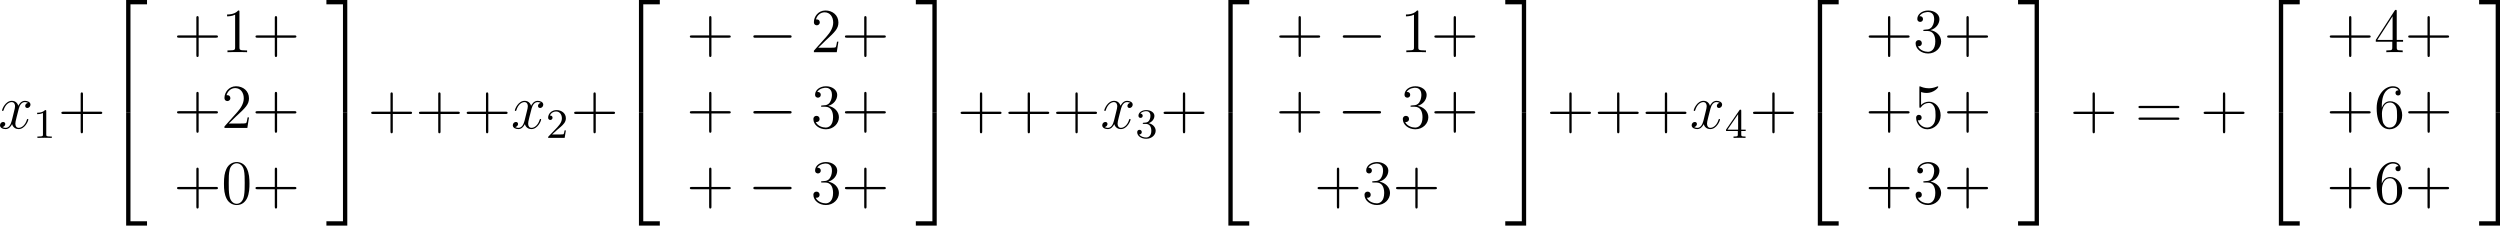 <?xml version='1.0' encoding='UTF-8'?>
<!-- Generated by CodeCogs with dvisvgm 3.4.3 -->
<svg version='1.1' xmlns='http://www.w3.org/2000/svg' xmlns:xlink='http://www.w3.org/1999/xlink' width='538.612pt' height='48.607pt' viewBox='-.166 -.334 538.612 48.607'>
<defs>
<path id='g1-0' d='M7.878-2.75C8.082-2.75 8.297-2.75 8.297-2.989S8.082-3.228 7.878-3.228H1.411C1.207-3.228 .992-3.228 .992-2.989S1.207-2.75 1.411-2.75H7.878Z'/>
<path id='g0-50' d='M3.897 21.041H4.722V.359H7.878V-.466H3.897V21.041Z'/>
<path id='g0-51' d='M3.24 21.041H4.065V-.466H.084V.359H3.24V21.041Z'/>
<path id='g0-52' d='M3.897 21.029H7.878V20.204H4.722V-.478H3.897V21.029Z'/>
<path id='g0-53' d='M3.24 20.204H.084V21.029H4.065V-.478H3.24V20.204Z'/>
<path id='g4-43' d='M4.77-2.762H8.07C8.237-2.762 8.452-2.762 8.452-2.977C8.452-3.204 8.249-3.204 8.07-3.204H4.77V-6.504C4.77-6.671 4.77-6.886 4.555-6.886C4.328-6.886 4.328-6.683 4.328-6.504V-3.204H1.028C.861-3.204 .646-3.204 .646-2.989C.646-2.762 .849-2.762 1.028-2.762H4.328V.538C4.328 .705 4.328 .921 4.543 .921C4.77 .921 4.77 .717 4.77 .538V-2.762Z'/>
<path id='g4-48' d='M5.356-3.826C5.356-4.818 5.296-5.786 4.866-6.695C4.376-7.687 3.515-7.95 2.929-7.95C2.236-7.95 1.387-7.603 .944-6.611C.61-5.858 .49-5.117 .49-3.826C.49-2.666 .574-1.793 1.004-.944C1.47-.036 2.295 .251 2.917 .251C3.957 .251 4.555-.371 4.902-1.064C5.332-1.961 5.356-3.132 5.356-3.826ZM2.917 .012C2.534 .012 1.757-.203 1.53-1.506C1.399-2.224 1.399-3.132 1.399-3.969C1.399-4.949 1.399-5.834 1.59-6.539C1.793-7.34 2.403-7.711 2.917-7.711C3.371-7.711 4.065-7.436 4.292-6.408C4.447-5.727 4.447-4.782 4.447-3.969C4.447-3.168 4.447-2.26 4.316-1.53C4.089-.215 3.335 .012 2.917 .012Z'/>
<path id='g4-49' d='M3.443-7.663C3.443-7.938 3.443-7.95 3.204-7.95C2.917-7.627 2.319-7.185 1.088-7.185V-6.838C1.363-6.838 1.961-6.838 2.618-7.149V-.921C2.618-.49 2.582-.347 1.53-.347H1.16V0C1.482-.024 2.642-.024 3.037-.024S4.579-.024 4.902 0V-.347H4.531C3.479-.347 3.443-.49 3.443-.921V-7.663Z'/>
<path id='g4-50' d='M5.26-2.008H4.997C4.961-1.805 4.866-1.148 4.746-.956C4.663-.849 3.981-.849 3.622-.849H1.411C1.733-1.124 2.463-1.889 2.774-2.176C4.591-3.85 5.26-4.471 5.26-5.655C5.26-7.03 4.172-7.95 2.786-7.95S.586-6.767 .586-5.738C.586-5.129 1.112-5.129 1.148-5.129C1.399-5.129 1.71-5.308 1.71-5.691C1.71-6.025 1.482-6.253 1.148-6.253C1.04-6.253 1.016-6.253 .98-6.241C1.207-7.054 1.853-7.603 2.63-7.603C3.646-7.603 4.268-6.755 4.268-5.655C4.268-4.639 3.682-3.754 3.001-2.989L.586-.287V0H4.949L5.26-2.008Z'/>
<path id='g4-51' d='M2.2-4.292C1.997-4.28 1.949-4.268 1.949-4.16C1.949-4.041 2.008-4.041 2.224-4.041H2.774C3.79-4.041 4.244-3.204 4.244-2.056C4.244-.49 3.431-.072 2.845-.072C2.271-.072 1.291-.347 .944-1.136C1.327-1.076 1.674-1.291 1.674-1.722C1.674-2.068 1.423-2.307 1.088-2.307C.801-2.307 .49-2.14 .49-1.686C.49-.622 1.554 .251 2.881 .251C4.304 .251 5.356-.837 5.356-2.044C5.356-3.144 4.471-4.005 3.324-4.208C4.364-4.507 5.033-5.38 5.033-6.312C5.033-7.257 4.053-7.95 2.893-7.95C1.698-7.95 .813-7.221 .813-6.348C.813-5.87 1.184-5.774 1.363-5.774C1.614-5.774 1.901-5.954 1.901-6.312C1.901-6.695 1.614-6.862 1.351-6.862C1.279-6.862 1.255-6.862 1.219-6.85C1.674-7.663 2.798-7.663 2.857-7.663C3.252-7.663 4.029-7.484 4.029-6.312C4.029-6.085 3.993-5.416 3.646-4.902C3.288-4.376 2.881-4.34 2.558-4.328L2.2-4.292Z'/>
<path id='g4-52' d='M4.316-7.783C4.316-8.01 4.316-8.07 4.148-8.07C4.053-8.07 4.017-8.07 3.921-7.926L.323-2.343V-1.997H3.467V-.909C3.467-.466 3.443-.347 2.57-.347H2.331V0C2.606-.024 3.551-.024 3.885-.024S5.177-.024 5.452 0V-.347H5.212C4.352-.347 4.316-.466 4.316-.909V-1.997H5.523V-2.343H4.316V-7.783ZM3.527-6.85V-2.343H.622L3.527-6.85Z'/>
<path id='g4-53' d='M1.53-6.85C2.044-6.683 2.463-6.671 2.594-6.671C3.945-6.671 4.806-7.663 4.806-7.831C4.806-7.878 4.782-7.938 4.71-7.938C4.686-7.938 4.663-7.938 4.555-7.89C3.885-7.603 3.312-7.568 3.001-7.568C2.212-7.568 1.65-7.807 1.423-7.902C1.339-7.938 1.315-7.938 1.303-7.938C1.207-7.938 1.207-7.867 1.207-7.675V-4.125C1.207-3.909 1.207-3.838 1.351-3.838C1.411-3.838 1.423-3.85 1.542-3.993C1.877-4.483 2.439-4.77 3.037-4.77C3.67-4.77 3.981-4.184 4.077-3.981C4.28-3.515 4.292-2.929 4.292-2.475S4.292-1.339 3.957-.801C3.694-.371 3.228-.072 2.702-.072C1.913-.072 1.136-.61 .921-1.482C.98-1.459 1.052-1.447 1.112-1.447C1.315-1.447 1.638-1.566 1.638-1.973C1.638-2.307 1.411-2.499 1.112-2.499C.897-2.499 .586-2.391 .586-1.925C.586-.909 1.399 .251 2.726 .251C4.077 .251 5.26-.885 5.26-2.403C5.26-3.826 4.304-5.009 3.049-5.009C2.367-5.009 1.841-4.71 1.53-4.376V-6.85Z'/>
<path id='g4-54' d='M1.47-4.16C1.47-7.185 2.941-7.663 3.587-7.663C4.017-7.663 4.447-7.532 4.674-7.173C4.531-7.173 4.077-7.173 4.077-6.683C4.077-6.42 4.256-6.193 4.567-6.193C4.866-6.193 5.069-6.372 5.069-6.719C5.069-7.34 4.615-7.95 3.575-7.95C2.068-7.95 .49-6.408 .49-3.778C.49-.49 1.925 .251 2.941 .251C4.244 .251 5.356-.885 5.356-2.439C5.356-4.029 4.244-5.093 3.049-5.093C1.985-5.093 1.59-4.172 1.47-3.838V-4.16ZM2.941-.072C2.188-.072 1.829-.741 1.722-.992C1.614-1.303 1.494-1.889 1.494-2.726C1.494-3.67 1.925-4.854 3.001-4.854C3.658-4.854 4.005-4.411 4.184-4.005C4.376-3.563 4.376-2.965 4.376-2.451C4.376-1.841 4.376-1.303 4.148-.849C3.85-.275 3.419-.072 2.941-.072Z'/>
<path id='g4-61' d='M8.07-3.873C8.237-3.873 8.452-3.873 8.452-4.089C8.452-4.316 8.249-4.316 8.07-4.316H1.028C.861-4.316 .646-4.316 .646-4.101C.646-3.873 .849-3.873 1.028-3.873H8.07ZM8.07-1.65C8.237-1.65 8.452-1.65 8.452-1.865C8.452-2.092 8.249-2.092 8.07-2.092H1.028C.861-2.092 .646-2.092 .646-1.877C.646-1.65 .849-1.65 1.028-1.65H8.07Z'/>
<path id='g2-120' d='M5.667-4.878C5.284-4.806 5.141-4.519 5.141-4.292C5.141-4.005 5.368-3.909 5.535-3.909C5.894-3.909 6.145-4.22 6.145-4.543C6.145-5.045 5.571-5.272 5.069-5.272C4.34-5.272 3.933-4.555 3.826-4.328C3.551-5.224 2.809-5.272 2.594-5.272C1.375-5.272 .729-3.706 .729-3.443C.729-3.395 .777-3.335 .861-3.335C.956-3.335 .98-3.407 1.004-3.455C1.411-4.782 2.212-5.033 2.558-5.033C3.096-5.033 3.204-4.531 3.204-4.244C3.204-3.981 3.132-3.706 2.989-3.132L2.582-1.494C2.403-.777 2.056-.12 1.423-.12C1.363-.12 1.064-.12 .813-.275C1.243-.359 1.339-.717 1.339-.861C1.339-1.1 1.16-1.243 .933-1.243C.646-1.243 .335-.992 .335-.61C.335-.108 .897 .12 1.411 .12C1.985 .12 2.391-.335 2.642-.825C2.833-.12 3.431 .12 3.873 .12C5.093 .12 5.738-1.447 5.738-1.71C5.738-1.769 5.691-1.817 5.619-1.817C5.511-1.817 5.499-1.757 5.464-1.662C5.141-.61 4.447-.12 3.909-.12C3.491-.12 3.264-.43 3.264-.921C3.264-1.184 3.312-1.375 3.503-2.164L3.921-3.79C4.101-4.507 4.507-5.033 5.057-5.033C5.081-5.033 5.416-5.033 5.667-4.878Z'/>
<path id='g3-49' d='M2.503-5.077C2.503-5.292 2.487-5.3 2.271-5.3C1.945-4.981 1.522-4.79 .765-4.79V-4.527C.98-4.527 1.411-4.527 1.873-4.742V-.654C1.873-.359 1.849-.263 1.092-.263H.813V0C1.14-.024 1.825-.024 2.184-.024S3.236-.024 3.563 0V-.263H3.284C2.527-.263 2.503-.359 2.503-.654V-5.077Z'/>
<path id='g3-50' d='M2.248-1.626C2.375-1.745 2.71-2.008 2.837-2.12C3.332-2.574 3.802-3.013 3.802-3.738C3.802-4.686 3.005-5.3 2.008-5.3C1.052-5.3 .422-4.575 .422-3.866C.422-3.475 .733-3.419 .845-3.419C1.012-3.419 1.259-3.539 1.259-3.842C1.259-4.256 .861-4.256 .765-4.256C.996-4.838 1.53-5.037 1.921-5.037C2.662-5.037 3.045-4.407 3.045-3.738C3.045-2.909 2.463-2.303 1.522-1.339L.518-.303C.422-.215 .422-.199 .422 0H3.571L3.802-1.427H3.555C3.531-1.267 3.467-.869 3.371-.717C3.324-.654 2.718-.654 2.59-.654H1.172L2.248-1.626Z'/>
<path id='g3-51' d='M2.016-2.662C2.646-2.662 3.045-2.2 3.045-1.363C3.045-.367 2.479-.072 2.056-.072C1.618-.072 1.02-.231 .741-.654C1.028-.654 1.227-.837 1.227-1.1C1.227-1.355 1.044-1.538 .789-1.538C.574-1.538 .351-1.403 .351-1.084C.351-.327 1.164 .167 2.072 .167C3.132 .167 3.873-.566 3.873-1.363C3.873-2.024 3.347-2.63 2.534-2.805C3.164-3.029 3.634-3.571 3.634-4.208S2.917-5.3 2.088-5.3C1.235-5.3 .59-4.838 .59-4.232C.59-3.937 .789-3.81 .996-3.81C1.243-3.81 1.403-3.985 1.403-4.216C1.403-4.511 1.148-4.623 .972-4.631C1.307-5.069 1.921-5.093 2.064-5.093C2.271-5.093 2.877-5.029 2.877-4.208C2.877-3.65 2.646-3.316 2.534-3.188C2.295-2.941 2.112-2.925 1.626-2.893C1.474-2.885 1.411-2.877 1.411-2.774C1.411-2.662 1.482-2.662 1.618-2.662H2.016Z'/>
<path id='g3-52' d='M3.14-5.157C3.14-5.316 3.14-5.38 2.973-5.38C2.869-5.38 2.861-5.372 2.782-5.26L.239-1.57V-1.307H2.487V-.646C2.487-.351 2.463-.263 1.849-.263H1.666V0C2.343-.024 2.359-.024 2.813-.024S3.284-.024 3.961 0V-.263H3.778C3.164-.263 3.14-.351 3.14-.646V-1.307H3.985V-1.57H3.14V-5.157ZM2.542-4.511V-1.57H.518L2.542-4.511Z'/>
</defs>
<g id='page1' transform='matrix(1.13 0 0 1.13 -44.45 -89.453)'>
<use x='38.854' y='103.362' xlink:href='#g2-120'/>
<use x='45.506' y='105.156' xlink:href='#g3-49'/>
<use x='50.239' y='103.362' xlink:href='#g4-43'/>
<use x='59.343' y='79.332' xlink:href='#g0-50'/>
<use x='59.343' y='100.852' xlink:href='#g0-52'/>
<use x='72.295' y='88.817' xlink:href='#g4-43'/>
<use x='81.399' y='88.817' xlink:href='#g4-49'/>
<use x='87.252' y='88.817' xlink:href='#g4-43'/>
<use x='72.295' y='103.263' xlink:href='#g4-43'/>
<use x='81.399' y='103.263' xlink:href='#g4-50'/>
<use x='87.252' y='103.263' xlink:href='#g4-43'/>
<use x='72.295' y='117.709' xlink:href='#g4-43'/>
<use x='81.399' y='117.709' xlink:href='#g4-48'/>
<use x='87.252' y='117.709' xlink:href='#g4-43'/>
<use x='101.338' y='79.332' xlink:href='#g0-51'/>
<use x='101.338' y='100.852' xlink:href='#g0-53'/>
<use x='109.309' y='103.362' xlink:href='#g4-43'/>
<use x='118.413' y='103.362' xlink:href='#g4-43'/>
<use x='127.518' y='103.362' xlink:href='#g4-43'/>
<use x='136.622' y='103.362' xlink:href='#g2-120'/>
<use x='143.275' y='105.156' xlink:href='#g3-50'/>
<use x='148.007' y='103.362' xlink:href='#g4-43'/>
<use x='157.112' y='79.332' xlink:href='#g0-50'/>
<use x='157.112' y='100.852' xlink:href='#g0-52'/>
<use x='170.063' y='88.817' xlink:href='#g4-43'/>
<use x='181.824' y='88.817' xlink:href='#g1-0'/>
<use x='193.779' y='88.817' xlink:href='#g4-50'/>
<use x='199.632' y='88.817' xlink:href='#g4-43'/>
<use x='170.063' y='103.263' xlink:href='#g4-43'/>
<use x='181.824' y='103.263' xlink:href='#g1-0'/>
<use x='193.779' y='103.263' xlink:href='#g4-51'/>
<use x='199.632' y='103.263' xlink:href='#g4-43'/>
<use x='170.063' y='117.709' xlink:href='#g4-43'/>
<use x='181.824' y='117.709' xlink:href='#g1-0'/>
<use x='193.779' y='117.709' xlink:href='#g4-51'/>
<use x='199.632' y='117.709' xlink:href='#g4-43'/>
<use x='213.718' y='79.332' xlink:href='#g0-51'/>
<use x='213.718' y='100.852' xlink:href='#g0-53'/>
<use x='221.689' y='103.362' xlink:href='#g4-43'/>
<use x='230.793' y='103.362' xlink:href='#g4-43'/>
<use x='239.898' y='103.362' xlink:href='#g4-43'/>
<use x='249.003' y='103.362' xlink:href='#g2-120'/>
<use x='255.655' y='105.156' xlink:href='#g3-51'/>
<use x='260.387' y='103.362' xlink:href='#g4-43'/>
<use x='269.492' y='79.332' xlink:href='#g0-50'/>
<use x='269.492' y='100.852' xlink:href='#g0-52'/>
<use x='282.443' y='88.817' xlink:href='#g4-43'/>
<use x='294.204' y='88.817' xlink:href='#g1-0'/>
<use x='306.159' y='88.817' xlink:href='#g4-49'/>
<use x='312.012' y='88.817' xlink:href='#g4-43'/>
<use x='282.443' y='103.263' xlink:href='#g4-43'/>
<use x='294.204' y='103.263' xlink:href='#g1-0'/>
<use x='306.159' y='103.263' xlink:href='#g4-51'/>
<use x='312.012' y='103.263' xlink:href='#g4-43'/>
<use x='289.749' y='117.709' xlink:href='#g4-43'/>
<use x='298.854' y='117.709' xlink:href='#g4-51'/>
<use x='304.707' y='117.709' xlink:href='#g4-43'/>
<use x='326.098' y='79.332' xlink:href='#g0-51'/>
<use x='326.098' y='100.852' xlink:href='#g0-53'/>
<use x='334.069' y='103.362' xlink:href='#g4-43'/>
<use x='343.173' y='103.362' xlink:href='#g4-43'/>
<use x='352.278' y='103.362' xlink:href='#g4-43'/>
<use x='361.383' y='103.362' xlink:href='#g2-120'/>
<use x='368.035' y='105.156' xlink:href='#g3-52'/>
<use x='372.767' y='103.362' xlink:href='#g4-43'/>
<use x='381.872' y='79.332' xlink:href='#g0-50'/>
<use x='381.872' y='100.852' xlink:href='#g0-52'/>
<use x='394.823' y='88.817' xlink:href='#g4-43'/>
<use x='403.928' y='88.817' xlink:href='#g4-51'/>
<use x='409.781' y='88.817' xlink:href='#g4-43'/>
<use x='394.823' y='103.263' xlink:href='#g4-43'/>
<use x='403.928' y='103.263' xlink:href='#g4-53'/>
<use x='409.781' y='103.263' xlink:href='#g4-43'/>
<use x='394.823' y='117.709' xlink:href='#g4-43'/>
<use x='403.928' y='117.709' xlink:href='#g4-51'/>
<use x='409.781' y='117.709' xlink:href='#g4-43'/>
<use x='423.867' y='79.332' xlink:href='#g0-51'/>
<use x='423.867' y='100.852' xlink:href='#g0-53'/>
<use x='433.829' y='103.362' xlink:href='#g4-43'/>
<use x='446.255' y='103.362' xlink:href='#g4-61'/>
<use x='458.68' y='103.362' xlink:href='#g4-43'/>
<use x='469.777' y='79.332' xlink:href='#g0-50'/>
<use x='469.777' y='100.852' xlink:href='#g0-52'/>
<use x='482.729' y='88.817' xlink:href='#g4-43'/>
<use x='491.833' y='88.817' xlink:href='#g4-52'/>
<use x='497.686' y='88.817' xlink:href='#g4-43'/>
<use x='482.729' y='103.263' xlink:href='#g4-43'/>
<use x='491.833' y='103.263' xlink:href='#g4-54'/>
<use x='497.686' y='103.263' xlink:href='#g4-43'/>
<use x='482.729' y='117.709' xlink:href='#g4-43'/>
<use x='491.833' y='117.709' xlink:href='#g4-54'/>
<use x='497.686' y='117.709' xlink:href='#g4-43'/>
<use x='511.772' y='79.332' xlink:href='#g0-51'/>
<use x='511.772' y='100.852' xlink:href='#g0-53'/>
</g>
</svg>